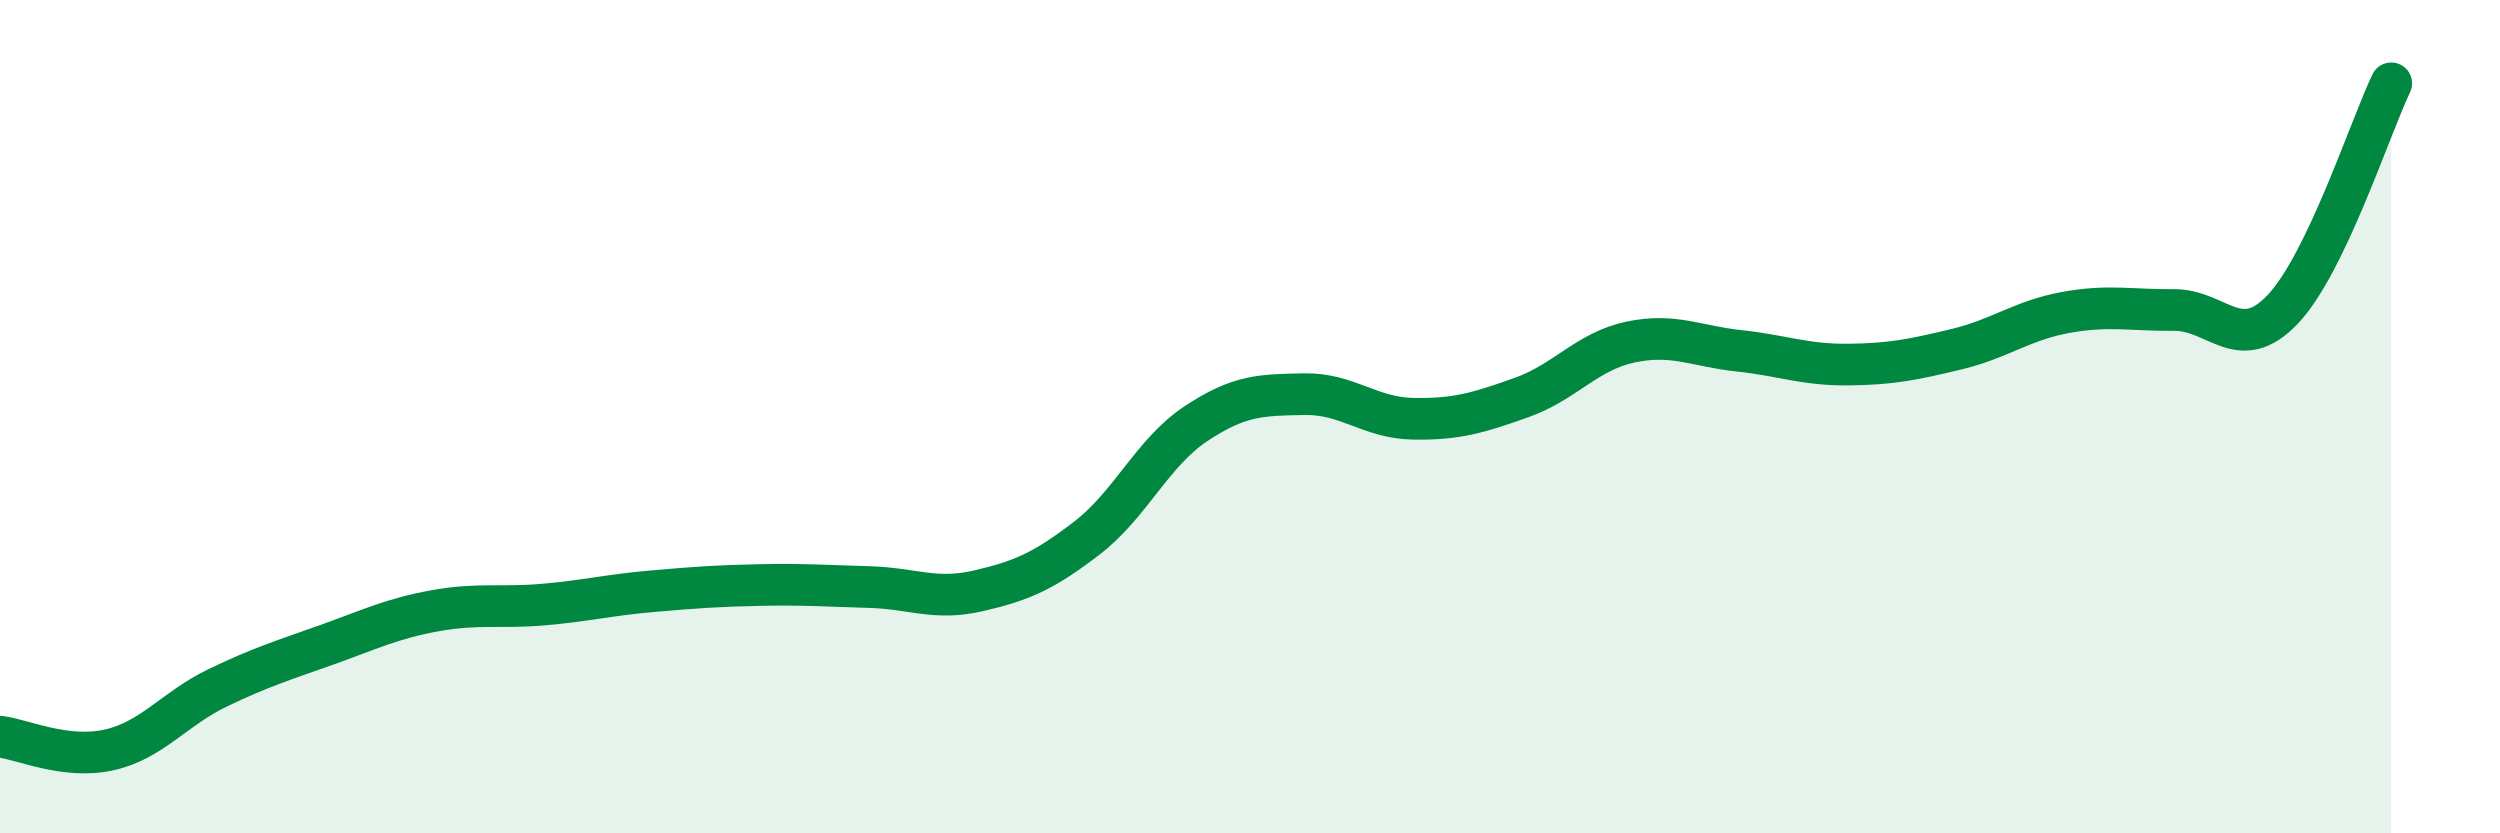 
    <svg width="60" height="20" viewBox="0 0 60 20" xmlns="http://www.w3.org/2000/svg">
      <path
        d="M 0,17.68 C 0.52,17.74 1.57,18.23 2.61,18 C 3.65,17.77 4.18,17.01 5.22,16.51 C 6.26,16.01 6.79,15.85 7.83,15.48 C 8.87,15.11 9.39,14.85 10.43,14.66 C 11.47,14.47 12,14.6 13.04,14.51 C 14.08,14.42 14.61,14.28 15.65,14.19 C 16.69,14.1 17.22,14.06 18.26,14.04 C 19.3,14.02 19.83,14.06 20.87,14.09 C 21.91,14.12 22.44,14.42 23.48,14.18 C 24.52,13.94 25.05,13.71 26.09,12.91 C 27.13,12.11 27.66,10.86 28.7,10.17 C 29.74,9.48 30.26,9.48 31.3,9.46 C 32.34,9.44 32.87,10.03 33.91,10.05 C 34.95,10.07 35.48,9.91 36.52,9.54 C 37.56,9.17 38.09,8.43 39.13,8.21 C 40.17,7.99 40.7,8.31 41.74,8.42 C 42.78,8.53 43.31,8.76 44.35,8.75 C 45.39,8.74 45.92,8.63 46.96,8.38 C 48,8.13 48.53,7.69 49.57,7.5 C 50.61,7.31 51.13,7.45 52.17,7.44 C 53.21,7.43 53.74,8.52 54.78,7.43 C 55.82,6.34 56.87,3.09 57.39,2L57.39 20L0 20Z"
        fill="#008740"
        opacity="0.1"
        stroke-linecap="round"
        stroke-linejoin="round"
      />
      <path
        d="M 0,17.68 C 0.52,17.74 1.57,18.23 2.61,18 C 3.65,17.77 4.18,17.01 5.22,16.51 C 6.26,16.01 6.79,15.85 7.83,15.48 C 8.87,15.11 9.39,14.85 10.43,14.66 C 11.47,14.47 12,14.6 13.04,14.51 C 14.08,14.42 14.61,14.28 15.65,14.19 C 16.69,14.1 17.22,14.06 18.26,14.04 C 19.3,14.02 19.83,14.06 20.87,14.09 C 21.91,14.12 22.44,14.42 23.48,14.18 C 24.52,13.94 25.05,13.71 26.09,12.91 C 27.13,12.11 27.66,10.86 28.7,10.17 C 29.74,9.48 30.26,9.48 31.3,9.46 C 32.34,9.44 32.87,10.03 33.91,10.05 C 34.95,10.07 35.48,9.91 36.52,9.54 C 37.56,9.17 38.09,8.43 39.13,8.21 C 40.17,7.99 40.7,8.31 41.74,8.42 C 42.78,8.53 43.31,8.76 44.35,8.75 C 45.39,8.74 45.92,8.63 46.96,8.38 C 48,8.13 48.53,7.69 49.57,7.5 C 50.61,7.31 51.13,7.45 52.17,7.44 C 53.21,7.43 53.74,8.52 54.78,7.43 C 55.82,6.34 56.87,3.09 57.39,2"
        stroke="#008740"
        stroke-width="1"
        fill="none"
        stroke-linecap="round"
        stroke-linejoin="round"
      />
    </svg>
  